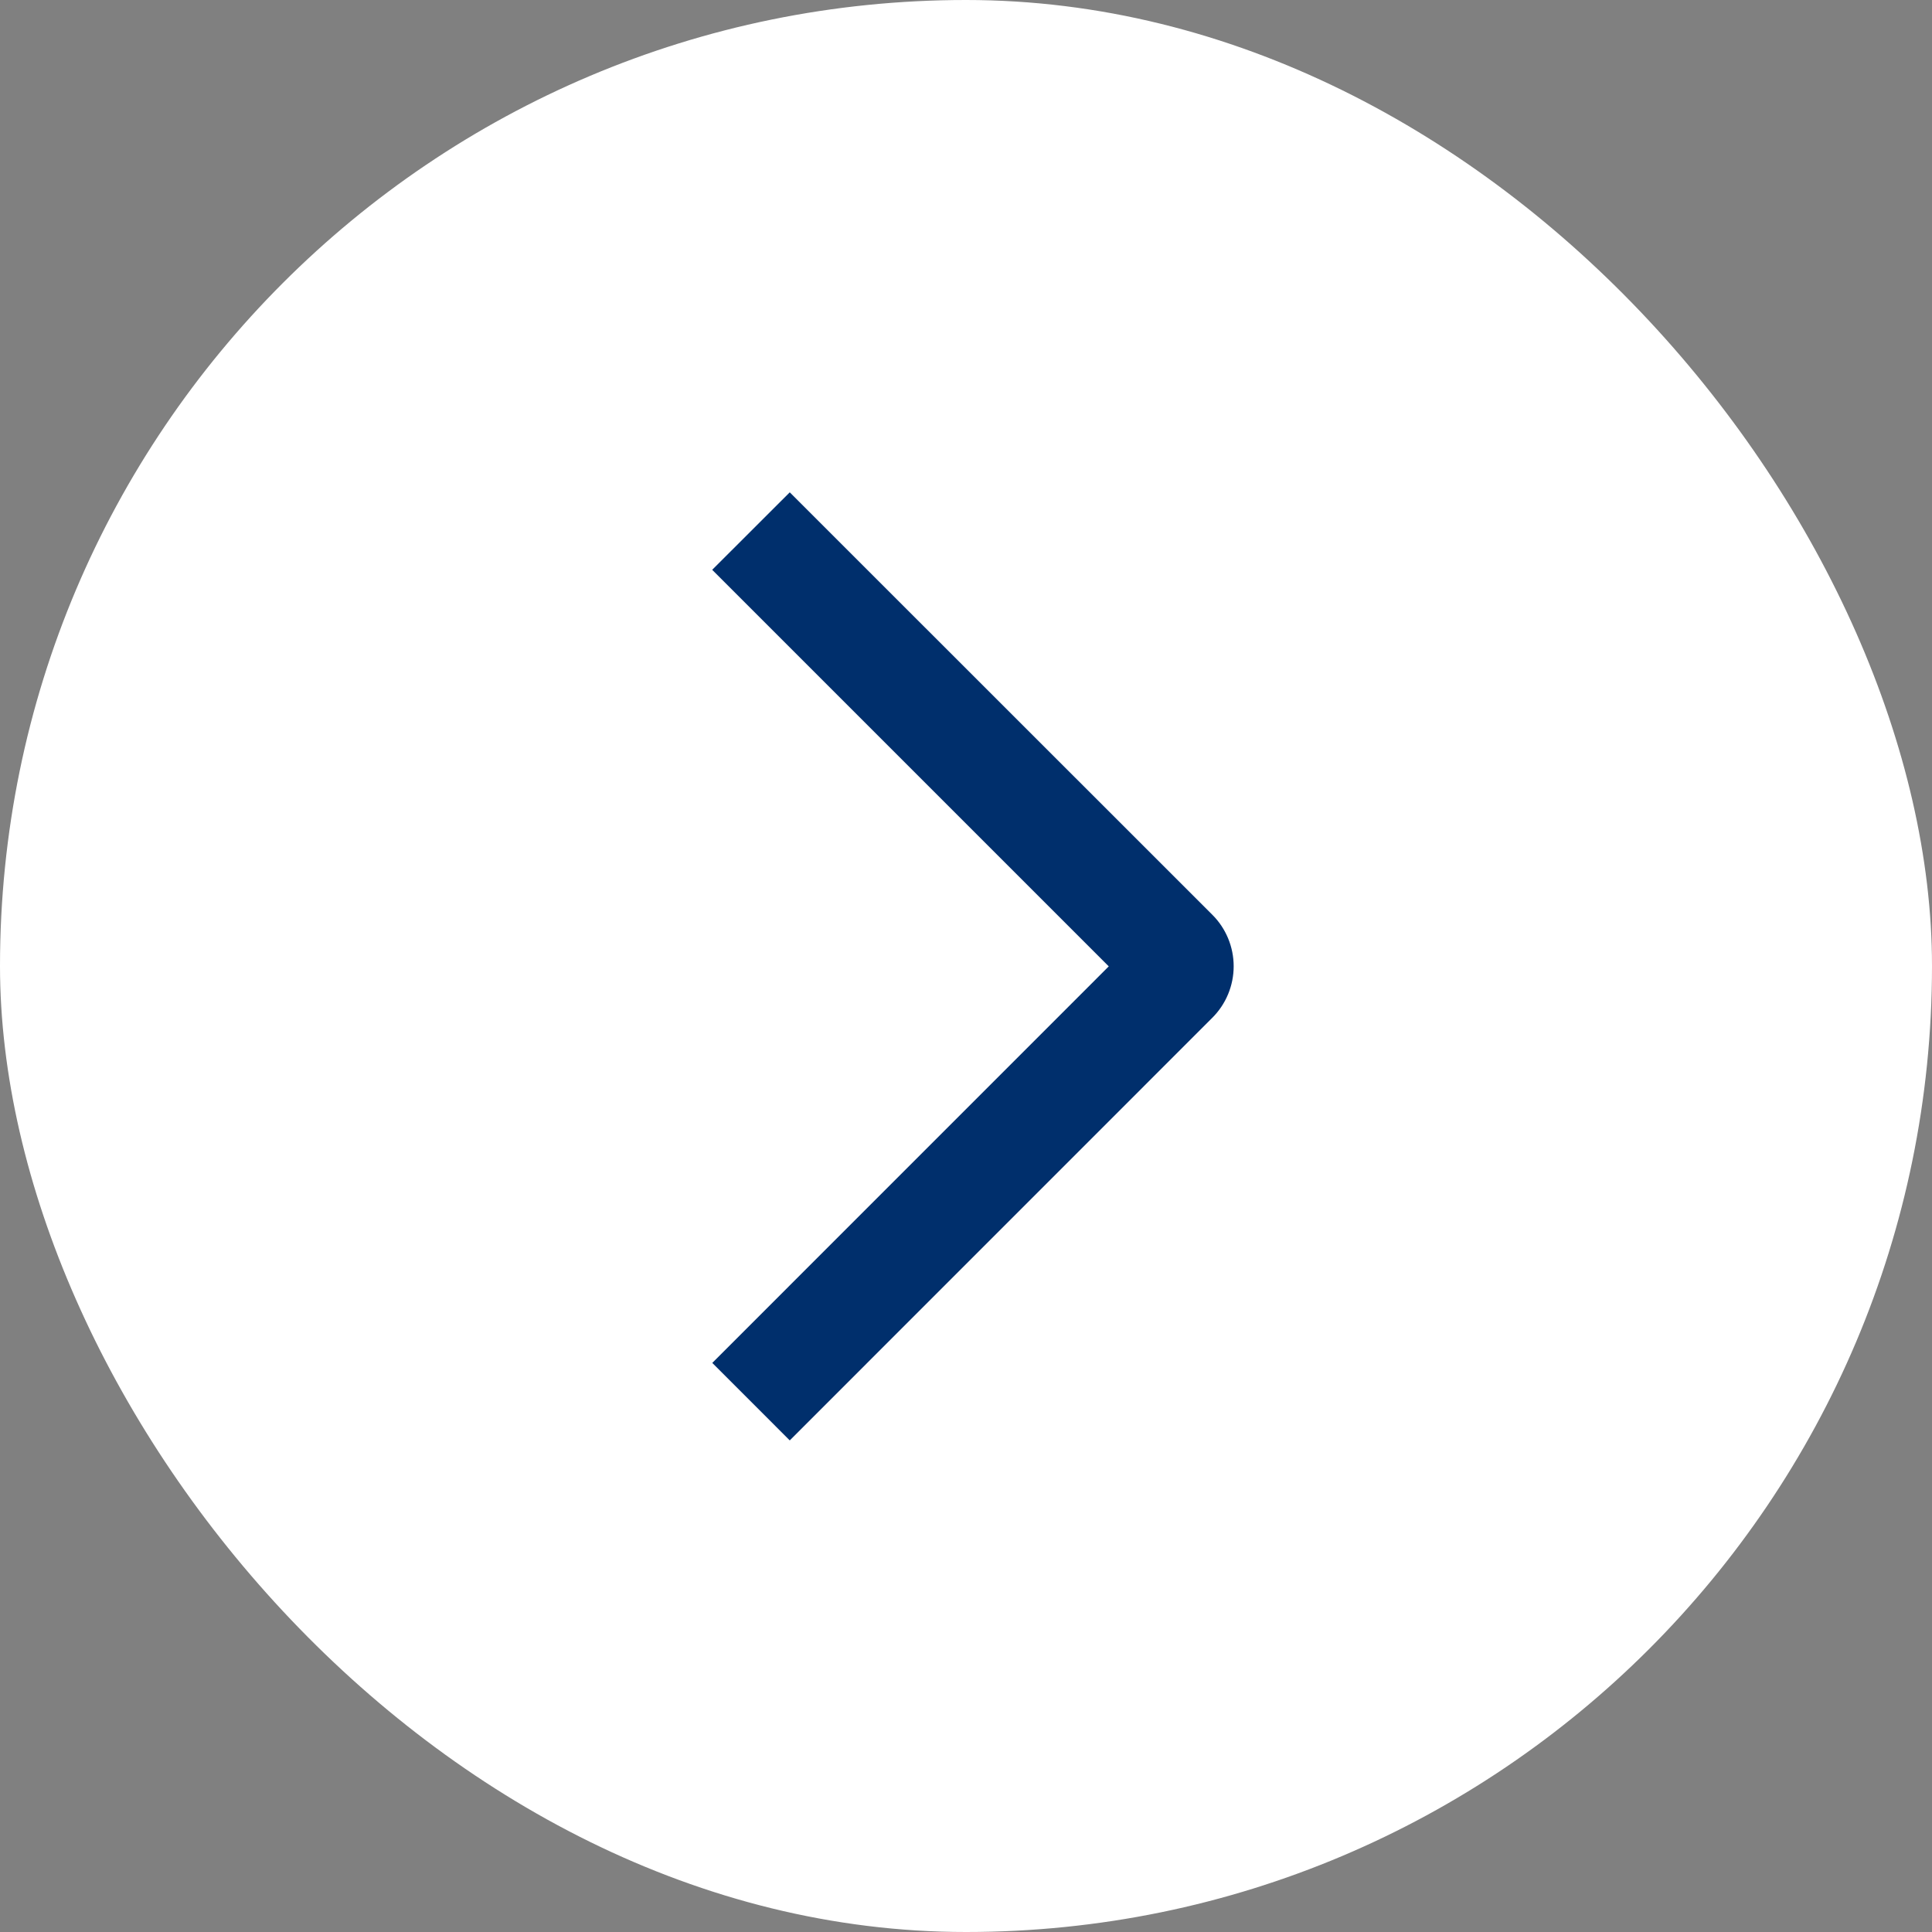<?xml version="1.0" encoding="UTF-8"?> <svg xmlns="http://www.w3.org/2000/svg" width="174" height="174" viewBox="0 0 174 174" fill="none"><rect x="0" y="0" width="174" height="174" fill="#808080" stroke="none"/><rect width="174" height="174" rx="87" fill="white"></rect><path d="M64.142 51.318L71.127 44.34L109.172 82.372C109.786 82.981 110.272 83.706 110.604 84.504C110.936 85.302 111.107 86.158 111.107 87.023C111.107 87.887 110.936 88.743 110.604 89.542C110.272 90.34 109.786 91.064 109.172 91.674L71.127 129.726L64.149 122.747L99.857 87.033L64.142 51.318Z" fill="#002F6C"></path></svg> 